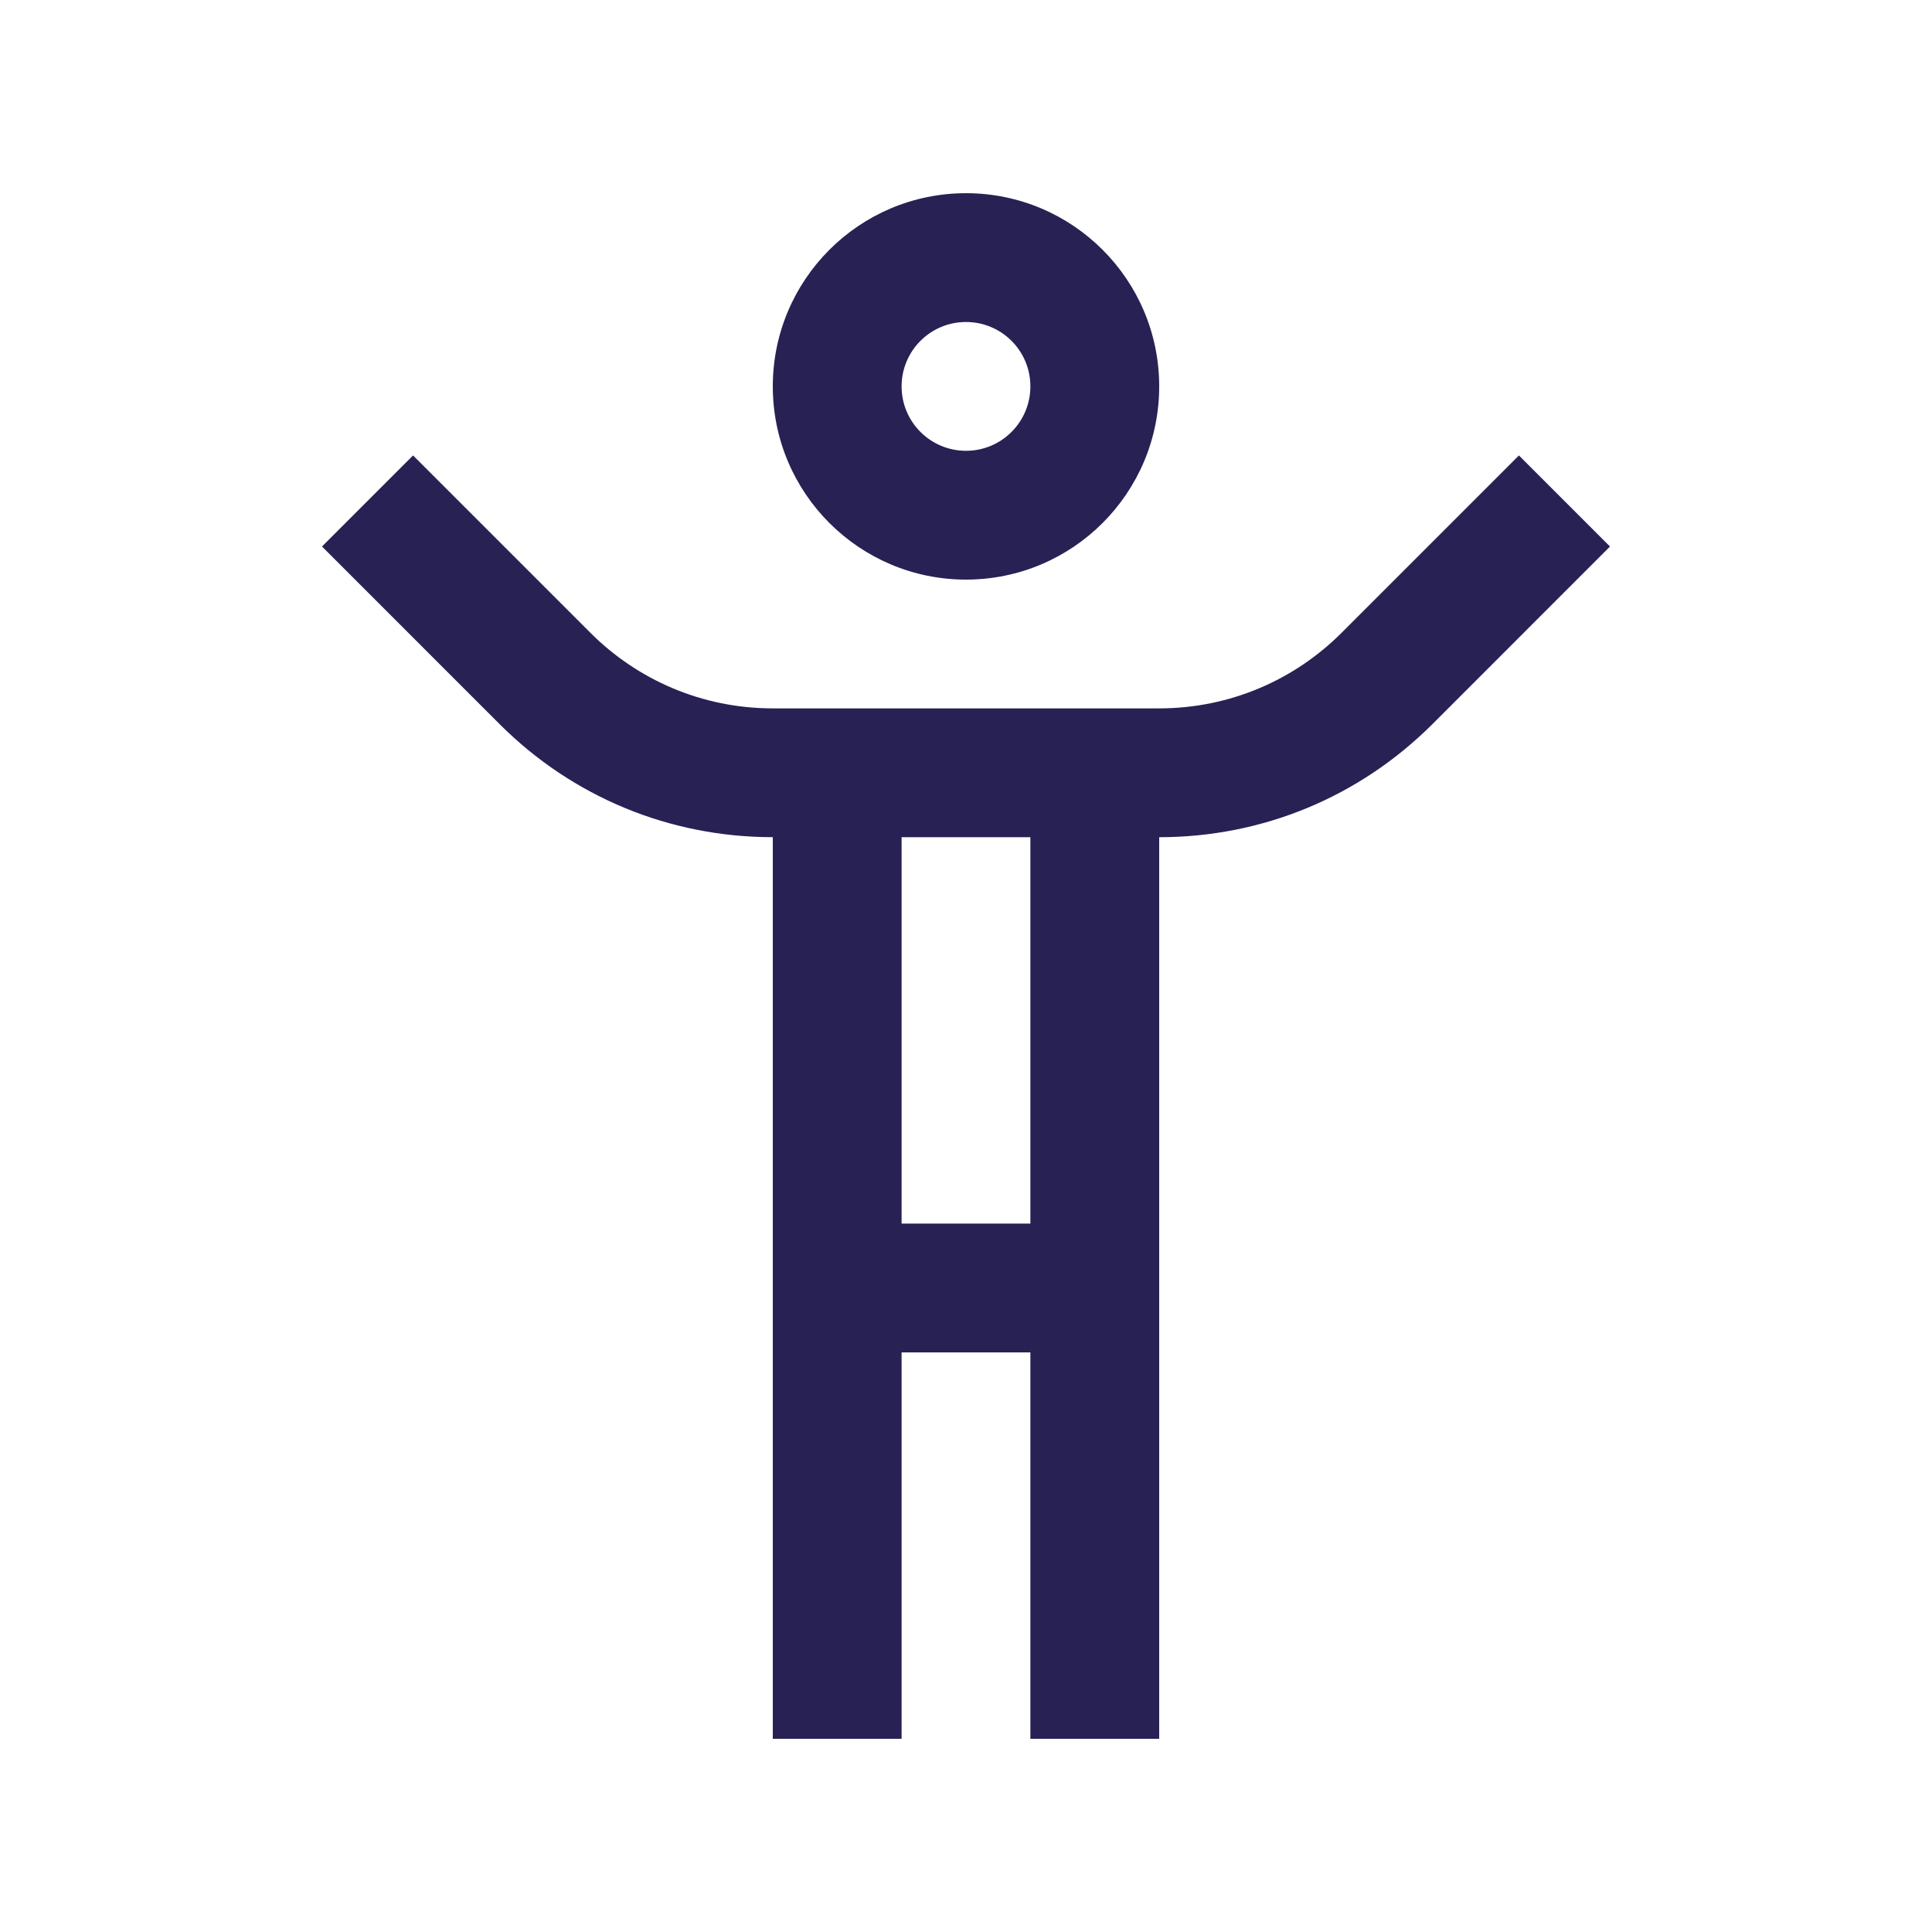 <svg width="84" height="84" viewBox="0 0 84 84" fill="none" xmlns="http://www.w3.org/2000/svg">
<g id="hugs,  1">
<path id="Vector" d="M42 8.4C37.362 8.4 33.6 12.16 33.6 16.8C33.6 21.438 37.362 25.2 42 25.2C46.637 25.2 50.4 21.438 50.4 16.8C50.4 12.16 46.637 8.4 42 8.4ZM42 19.6C40.452 19.6 39.2 18.345 39.2 16.8C39.2 15.253 40.452 14 42 14C43.548 14 44.799 15.253 44.799 16.8C44.799 18.345 43.548 19.6 42 19.6Z" fill="#272154"/>
<path id="Vector_2" d="M66.04 19.802L58.322 27.521C56.292 29.547 53.493 30.799 50.4 30.799H33.6C30.507 30.799 27.707 29.547 25.678 27.521L17.959 19.802L14 23.761L21.719 31.481C24.896 34.655 29.115 36.399 33.6 36.399V75.6H39.2V58.8H44.799V75.6H50.4V36.4C54.885 36.4 59.103 34.656 62.281 31.482L69.999 23.762L66.04 19.802ZM44.799 53.2H39.2V36.4H44.799V53.2Z" fill="#272154"/>
</g>
</svg>
